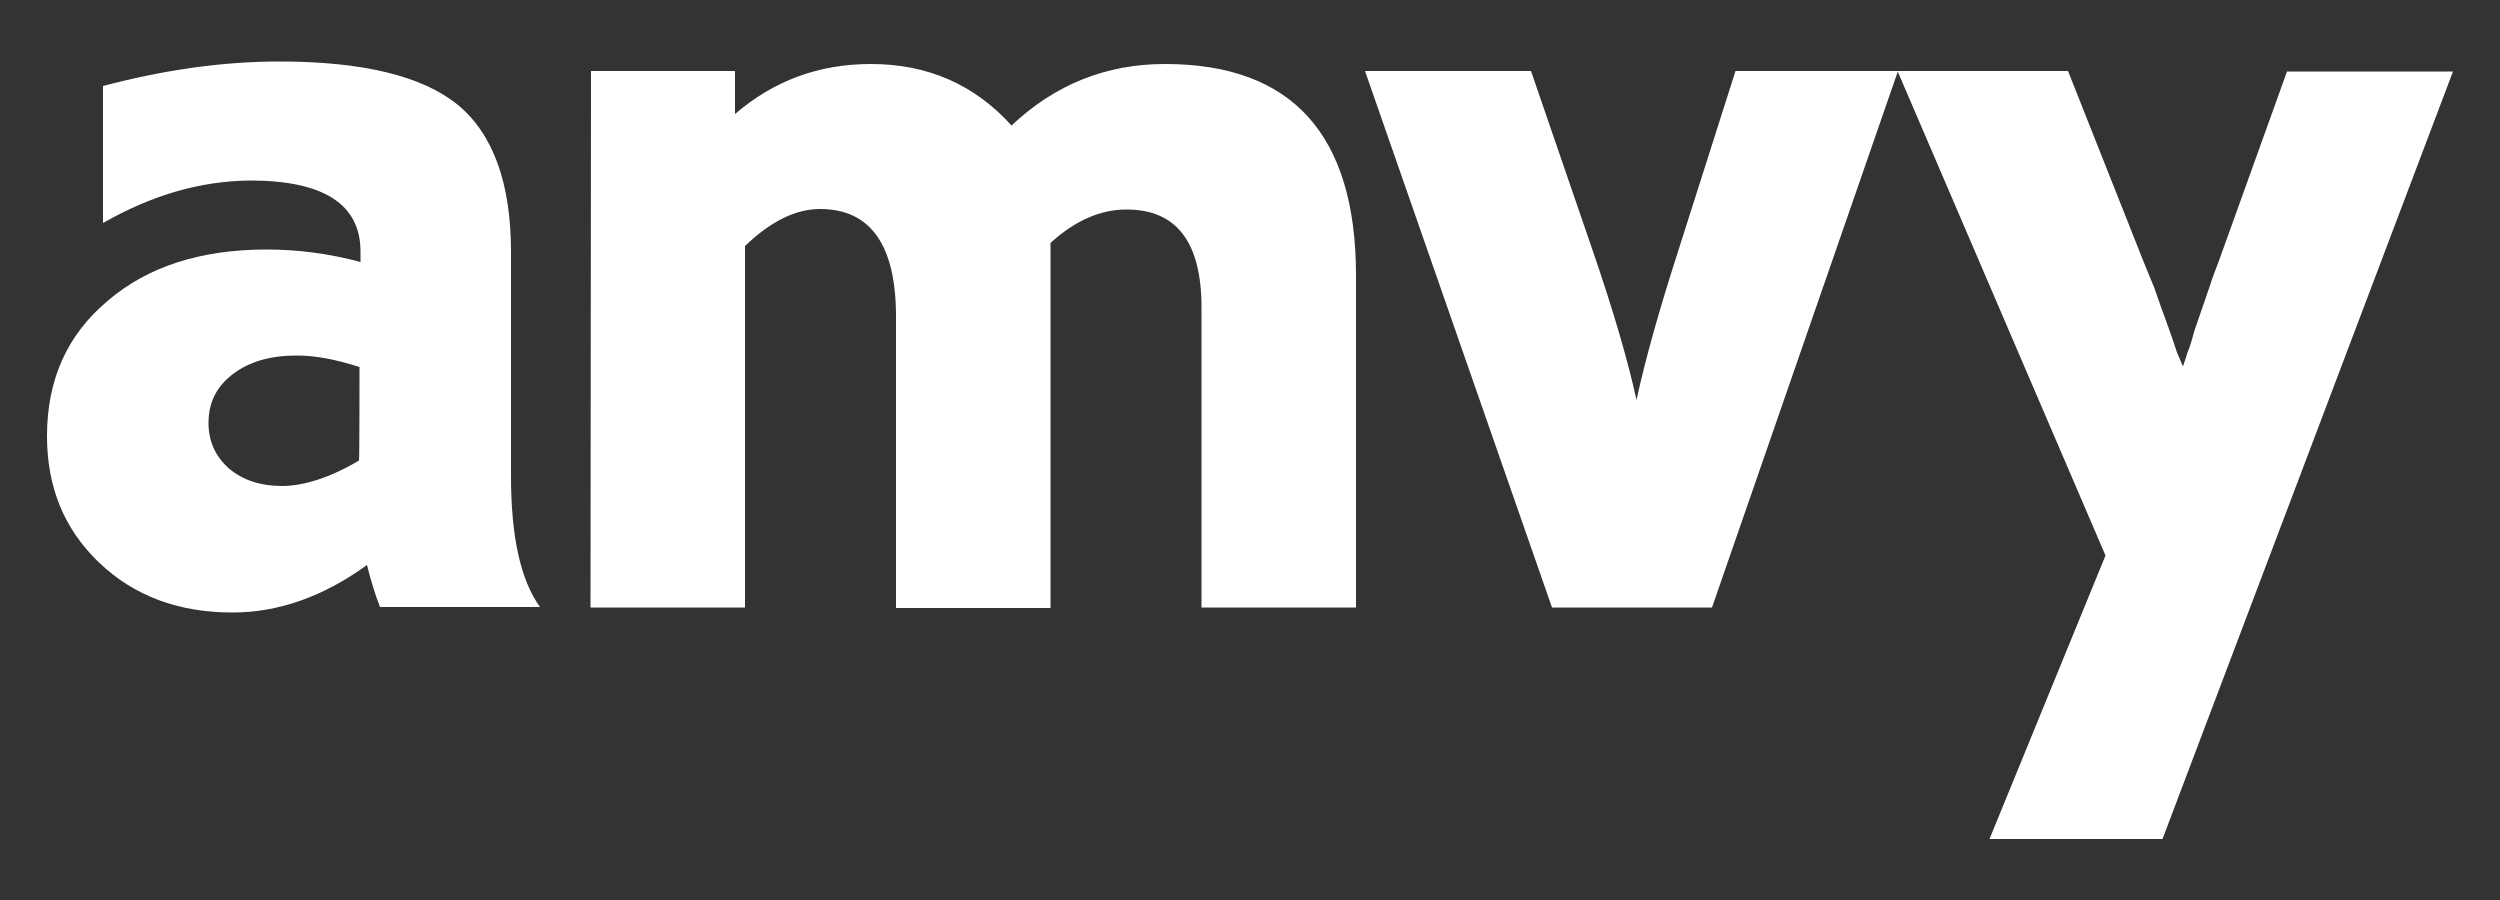 <?xml version="1.0" encoding="utf-8"?>
<!-- Generator: Adobe Illustrator 28.1.0, SVG Export Plug-In . SVG Version: 6.00 Build 0)  -->
<svg version="1.1" id="_レイヤー_2" xmlns="http://www.w3.org/2000/svg" xmlns:xlink="http://www.w3.org/1999/xlink" x="0px"
	 y="0px" viewBox="0 0 500 180" style="enable-background:new 0 0 500 180;" xml:space="preserve">
<rect x="0" y="0" width="500" height="180" fill="#333333" stroke="none"/>
<style type="text/css">
	.st0{fill:#FFFFFF;}
	.st1{fill:none;}
</style>
<g id="_レイヤー_2-2">
	<path class="st0" d="M20.6,44.6V17.2c12.1-3.2,23.8-4.9,35.3-4.9c16.7,0,28.6,2.9,35.7,8.7c7,5.8,10.6,15.6,10.6,29.4v44.8
		c0,12.1,1.9,20.8,5.8,26.2h-32c-1.1-2.8-1.9-5.6-2.6-8.4c-8.7,6.3-17.7,9.5-26.9,9.5c-10.8,0-19.7-3.3-26.7-10
		c-7-6.7-10.4-15.1-10.4-25.3c0-11.2,4-20.2,12.1-27c8-6.9,18.7-10.3,31.8-10.3c6.2,0,12.5,0.8,18.8,2.5v-2.1
		c0-9.4-7.3-14.2-22.1-14.2C40.1,36.2,30.4,39,20.6,44.6L20.6,44.6z M71.9,73.4c-4.7-1.5-8.8-2.3-12.5-2.3c-5.3,0-9.5,1.2-12.8,3.7
		s-4.9,5.7-4.9,9.8c0,3.7,1.4,6.7,4.1,9.1c2.7,2.3,6.3,3.5,10.6,3.5s9.7-1.7,15.4-5.1C71.9,92,71.9,73.4,71.9,73.4z"/>
	<path class="st0" d="M118.2,14.2H147v8.6c7.8-6.7,16.8-10,27.2-10c11.3,0,20.7,4.1,28.1,12.3c8.7-8.2,18.9-12.3,30.7-12.3
		c25.4,0,38.2,14.1,38.2,42.3v66.4h-30.9v-60c0-13.1-5-19.6-15-19.6c-5.2,0-10.3,2.2-15.2,6.7v73h-30.9V63.3
		c0-14.3-5.1-21.5-15.2-21.5c-4.9,0-9.9,2.5-15,7.4v72.3h-30.9L118.2,14.2L118.2,14.2z"/>
	<path class="st0" d="M273,14.2h33.2l12.3,35.8c4.2,12.2,7.1,22.2,8.8,30c1.7-7.9,4.5-17.9,8.4-30l11.4-35.8h32.5l-37.2,107.3h-32
		L273,14.2L273,14.2z"/>
	<path class="st0" d="M379.5,14.2h34.1l15.1,38.1c1.2,2.9,1.9,4.7,2.1,5.1l1.4,4l1.6,4.4c0.3,0.9,0.9,2.5,1.6,4.7l1.2,2.8l0.9-2.8
		c0.5-1.1,0.9-2.6,1.4-4.4l3.2-9.3c0.3-1.1,0.9-2.5,1.6-4.4l13.7-38.1h33.2l-58.1,153.5h-34.6l23.2-56.7L379.5,14.2L379.5,14.2z"/>
	<rect class="st1" width="500" height="180"/>
</g>
</svg>

